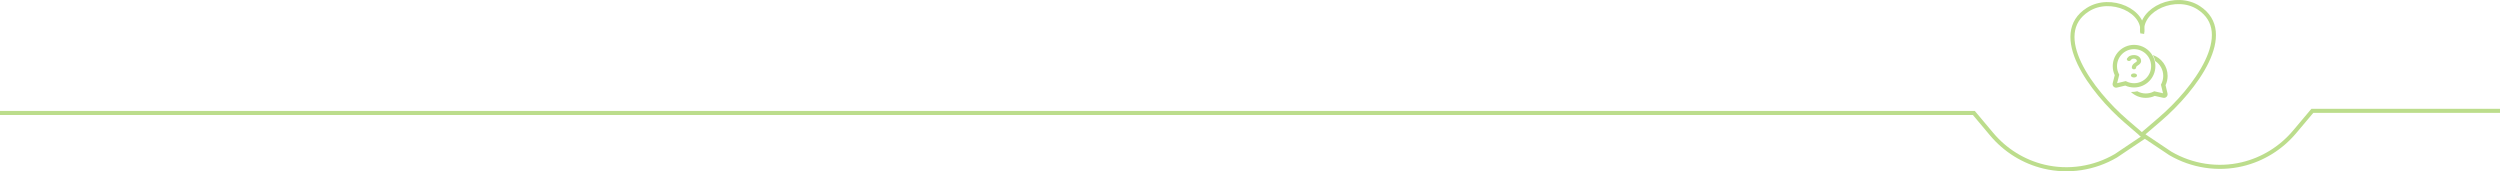 <?xml version="1.0" encoding="UTF-8"?> <svg xmlns="http://www.w3.org/2000/svg" width="1226" height="84" viewBox="0 0 1226 84" fill="none"><path d="M1044.6 27.358C1045.21 27.087 1045.86 27 1046.5 27C1047.24 27 1048.09 27.202 1048.78 27.674C1049.51 28.168 1050 28.927 1050 29.916C1050 31.053 1049.04 31.671 1048.49 32.019C1048.45 32.046 1048.41 32.071 1048.37 32.095C1047.78 32.485 1047.55 32.693 1047.55 33.125C1047.55 33.608 1047.08 34 1046.5 34C1045.92 34 1045.45 33.608 1045.45 33.125C1045.45 31.802 1046.45 31.132 1047.08 30.719C1047.79 30.248 1047.9 30.143 1047.9 29.916C1047.9 29.453 1047.69 29.191 1047.45 29.028C1047.18 28.843 1046.81 28.75 1046.5 28.75C1046.09 28.75 1045.8 28.807 1045.59 28.901C1045.39 28.991 1045.18 29.148 1044.97 29.463C1044.7 29.888 1044.06 30.045 1043.55 29.815C1043.04 29.584 1042.85 29.053 1043.13 28.628C1043.5 28.061 1043.98 27.633 1044.6 27.358Z" fill="#BCDD8C"></path><path d="M1046.5 38C1047.33 38 1048 37.552 1048 37C1048 36.448 1047.33 36 1046.5 36C1045.67 36 1045 36.448 1045 37C1045 37.552 1045.67 38 1046.5 38Z" fill="#BCDD8C"></path><path d="M1046.54 22C1040.77 22 1036.09 26.678 1036.09 32.448C1036.09 34.026 1036.44 35.525 1037.07 36.869C1036.71 38.259 1036.32 39.809 1036.06 40.827C1035.73 42.099 1036.88 43.257 1038.15 42.95C1039.2 42.699 1040.81 42.314 1042.24 41.972C1043.55 42.566 1045.01 42.896 1046.54 42.896C1052.32 42.896 1057 38.218 1057 32.448C1057 26.678 1052.32 22 1046.54 22ZM1038.18 32.448C1038.18 27.832 1041.92 24.09 1046.54 24.09C1051.16 24.09 1054.91 27.832 1054.91 32.448C1054.91 37.064 1051.16 40.806 1046.54 40.806C1045.2 40.806 1043.94 40.493 1042.82 39.936L1042.48 39.767L1042.11 39.855C1040.83 40.16 1039.34 40.517 1038.23 40.784C1038.5 39.699 1038.87 38.26 1039.19 37.011L1039.29 36.627L1039.1 36.275C1038.51 35.129 1038.18 33.829 1038.18 32.448Z" fill="#BCDD8C"></path><path d="M1052.28 47.994C1049.47 47.994 1046.91 46.902 1045 45.115C1045.05 45.116 1045.09 45.116 1045.14 45.116C1046.17 45.116 1047.16 44.988 1048.12 44.747C1049.35 45.441 1050.77 45.836 1052.28 45.836C1053.66 45.836 1054.95 45.512 1056.1 44.936L1056.45 44.762L1056.82 44.852C1058.14 45.168 1059.63 45.494 1060.74 45.73C1060.49 44.65 1060.15 43.204 1059.82 41.916L1059.72 41.519L1059.91 41.155C1060.51 39.971 1060.85 38.629 1060.85 37.202C1060.85 34.159 1059.29 31.483 1056.93 29.946C1056.68 28.905 1056.29 27.917 1055.79 27C1059.98 28.462 1063 32.478 1063 37.202C1063 38.832 1062.64 40.381 1061.99 41.769C1062.35 43.22 1062.72 44.791 1062.95 45.803C1063.24 47.077 1062.13 48.229 1060.86 47.961C1059.82 47.742 1058.19 47.391 1056.7 47.04C1055.35 47.653 1053.86 47.994 1052.28 47.994Z" fill="#BCDD8C"></path><path d="M1050.5 16.488C1052.36 5.437 1035.02 -2.339 1023.91 4.706C1004.91 16.752 1025.6 44.805 1042.69 59.508L1051.5 67.084L1037.66 76.379C1027.03 82.612 1014.35 84.567 1002.41 81.721C992.389 79.335 983.382 73.754 976.704 65.796L967.981 55.402H0" stroke="#BCDD8C" stroke-width="2"></path><path d="M1050.5 15.614C1049.57 4.274 1067.14 -3.4 1078.23 3.799C1097.07 16.028 1076.39 43.802 1059.3 58.438L1050.5 65.979L1064.33 75.232C1074.95 81.438 1087.63 83.383 1099.57 80.55C1109.58 78.174 1118.58 72.62 1125.26 64.698L1133.98 54.351H1226" stroke="#BCDD8C" stroke-width="2"></path></svg> 